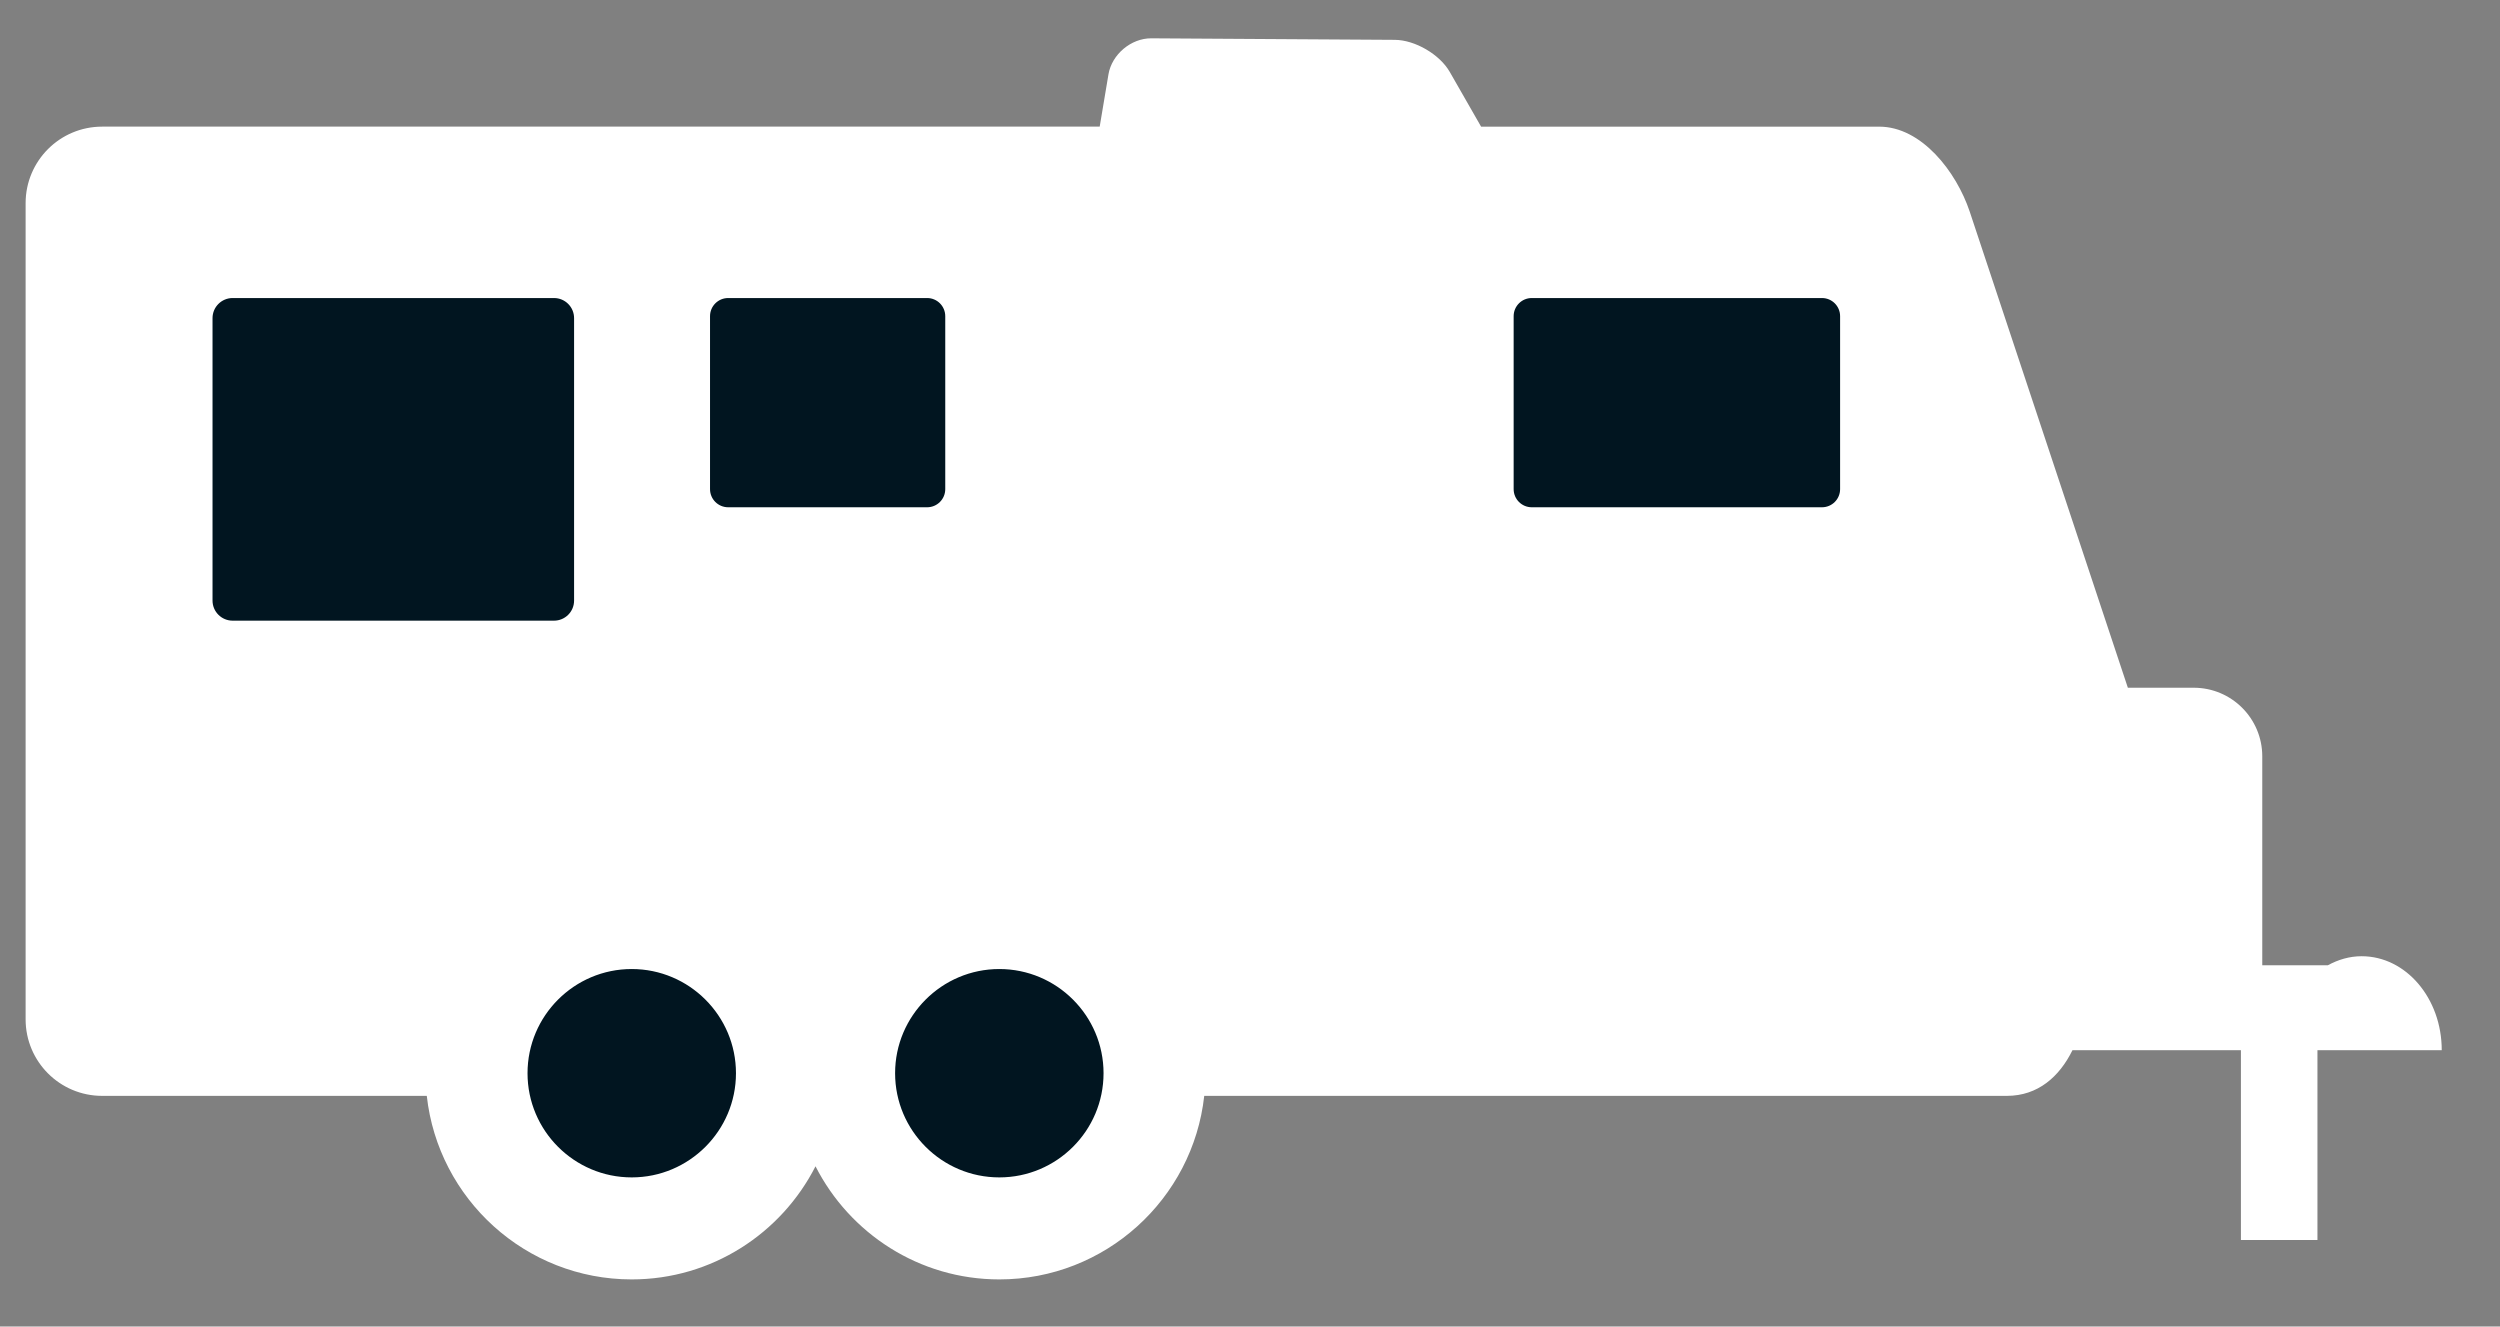 <?xml version="1.0" encoding="UTF-8"?> <svg xmlns="http://www.w3.org/2000/svg" width="98" height="52" viewBox="0 0 98 52" fill="none"><rect x="0" y="0" width="98" height="52" fill="#808080" stroke="none"/><path d="M73.43 7.568H5.153V32.206H73.43V7.568Z" fill="#011520"></path><path d="M24.477 47.665C27.501 47.665 29.952 45.214 29.952 42.19C29.952 39.166 27.501 36.715 24.477 36.715C21.453 36.715 19.002 39.166 19.002 42.19C19.002 45.214 21.453 47.665 24.477 47.665Z" fill="#011520"></path><path d="M39.13 47.665C42.154 47.665 44.605 45.214 44.605 42.19C44.605 39.166 42.154 36.715 39.13 36.715C36.106 36.715 33.655 39.166 33.655 42.19C33.655 45.214 36.106 47.665 39.13 47.665Z" fill="#011520"></path><path d="M92.577 37.484C92.101 37.484 91.655 37.618 91.251 37.839H88.681V29.648C88.681 28.163 87.478 26.959 85.993 26.959H83.412L77.212 8.293C76.685 6.723 75.321 4.965 73.664 4.965H58.059L56.831 2.82C56.437 2.132 55.468 1.566 54.676 1.562L45.132 1.502C44.339 1.497 43.584 2.132 43.452 2.913L43.108 4.964H4.004C2.347 4.964 1.004 6.307 1.004 7.964V39.958C1.004 41.615 2.347 42.958 4.004 42.958H16.73C17.174 46.999 20.605 50.153 24.762 50.153C27.907 50.153 30.631 48.346 31.968 45.719C33.304 48.346 36.029 50.153 39.172 50.153C43.33 50.153 46.762 46.999 47.206 42.958H78.668C79.887 42.958 80.73 42.206 81.241 41.167H87.844V48.607H90.844V41.167H95.716C95.717 39.133 94.312 37.484 92.577 37.484ZM9.12 24.33C8.684 24.33 8.331 23.978 8.331 23.543V12.471C8.331 12.035 8.685 11.683 9.12 11.683H21.717C22.152 11.683 22.504 12.036 22.504 12.471V23.543C22.504 23.979 22.151 24.33 21.717 24.33H9.12ZM24.763 46.154C22.511 46.154 20.679 44.322 20.679 42.07C20.679 39.818 22.511 37.986 24.763 37.986C27.016 37.986 28.85 39.818 28.85 42.07C28.85 44.322 27.016 46.154 24.763 46.154ZM28.545 19.885C28.151 19.885 27.833 19.567 27.833 19.174V12.395C27.833 12.001 28.151 11.683 28.545 11.683H36.343C36.736 11.683 37.054 12.001 37.054 12.395V19.174C37.054 19.567 36.736 19.885 36.343 19.885H28.545ZM39.173 46.154C36.921 46.154 35.088 44.322 35.088 42.07C35.088 39.818 36.921 37.986 39.173 37.986C41.426 37.986 43.259 39.818 43.259 42.07C43.259 44.322 41.426 46.154 39.173 46.154ZM72.132 19.174C72.132 19.567 71.814 19.885 71.421 19.885H60.046C59.653 19.885 59.335 19.567 59.335 19.174V12.395C59.335 12.001 59.653 11.683 60.046 11.683H71.421C71.814 11.683 72.132 12.001 72.132 12.395V19.174Z" fill="white"></path></svg> 
